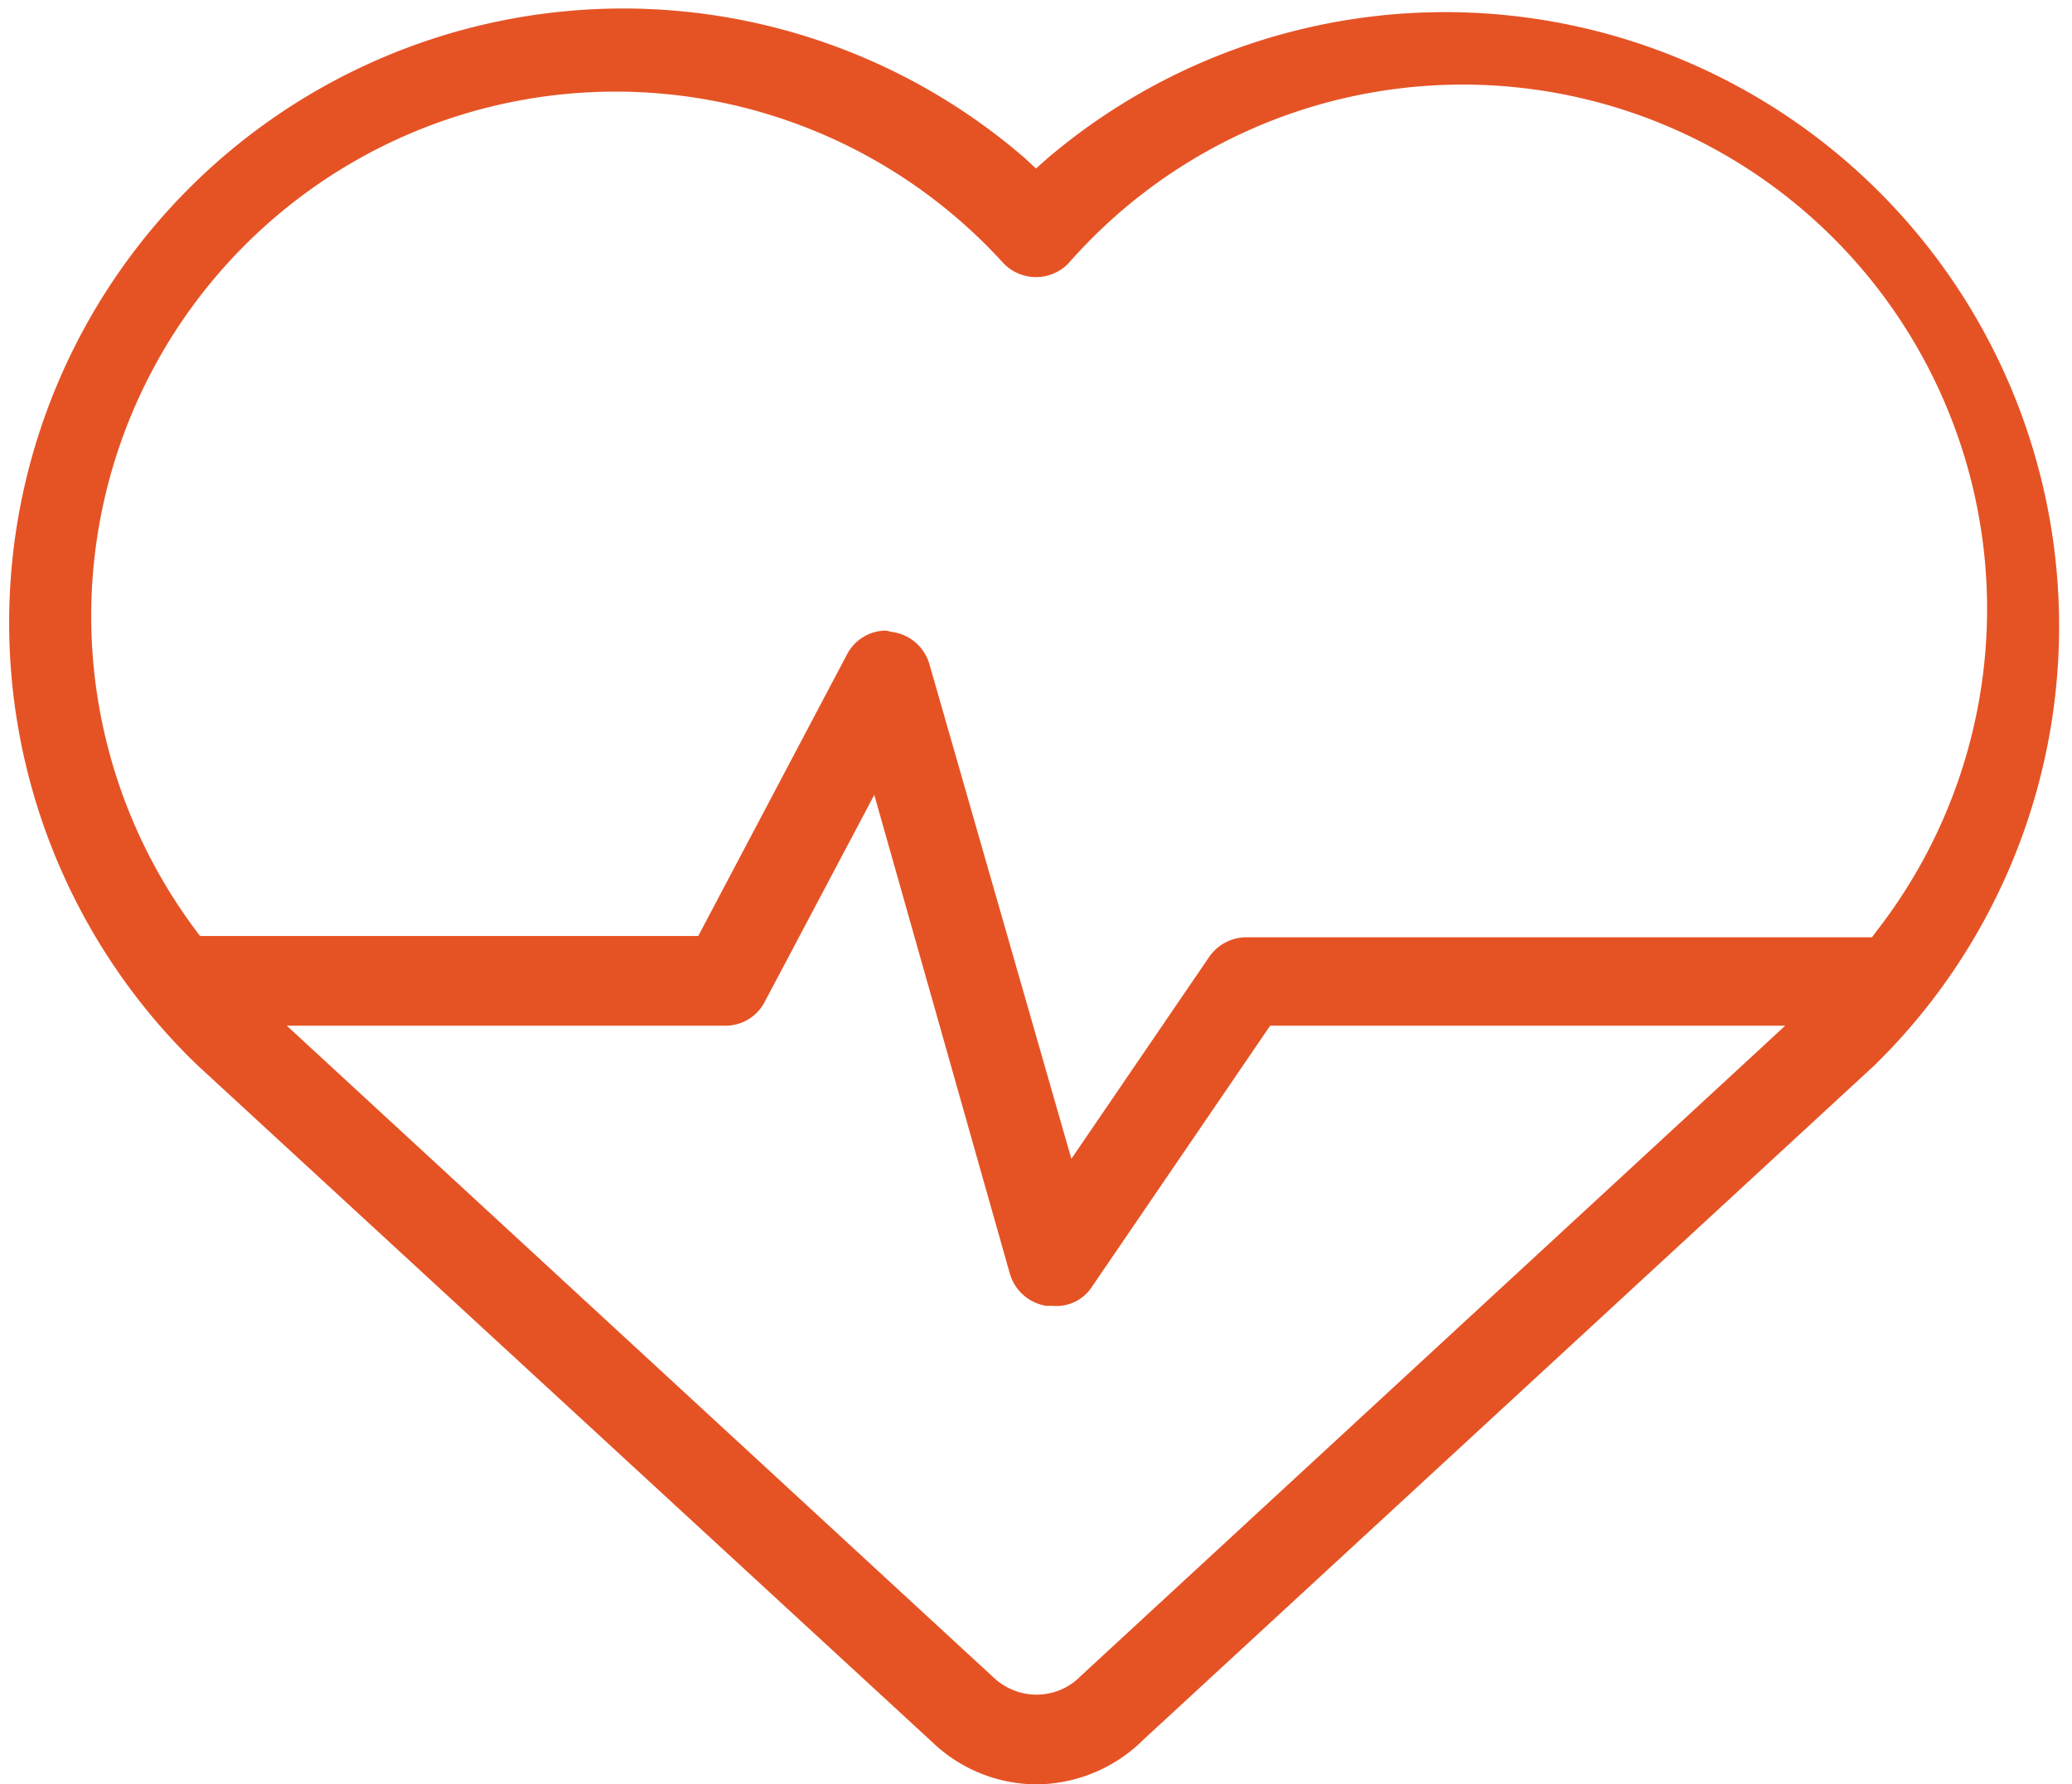 <svg xmlns="http://www.w3.org/2000/svg" viewBox="0 0 49.2 42.36"><defs><style>.cls-1{fill:#e55325;}</style></defs><g id="Layer_2" data-name="Layer 2"><g id="Layer_1-2" data-name="Layer 1"><path class="cls-1" d="M24.6,42.36a3.6,3.6,0,0,1-2.46-1L4.69,25.29A14.58,14.58,0,0,1,24.33,3.75L24.6,4l.27-.24A14.58,14.58,0,0,1,44.51,25.29l-17.35,16A3.64,3.64,0,0,1,24.6,42.36Zm-1-2.53a1.49,1.49,0,0,0,1,.4,1.46,1.46,0,0,0,1.06-.44L42.39,24.35H30.16l-4.24,6.21A1,1,0,0,1,25,31h-.16a1.08,1.08,0,0,1-.86-.76L20.76,18.87l-2.6,4.91a1.05,1.05,0,0,1-.94.57H6.81ZM21.16,15a1.07,1.07,0,0,1,.91.77l3.37,11.74,3.27-4.79a1.08,1.08,0,0,1,.88-.47H44.45l.12-.16A12.45,12.45,0,0,0,25.39,6.23a1.07,1.07,0,0,1-1.58,0A12.45,12.45,0,0,0,4.63,22.06l.12.16H16.58l3.53-6.68a1.05,1.05,0,0,1,.94-.57Z"/></g></g></svg>